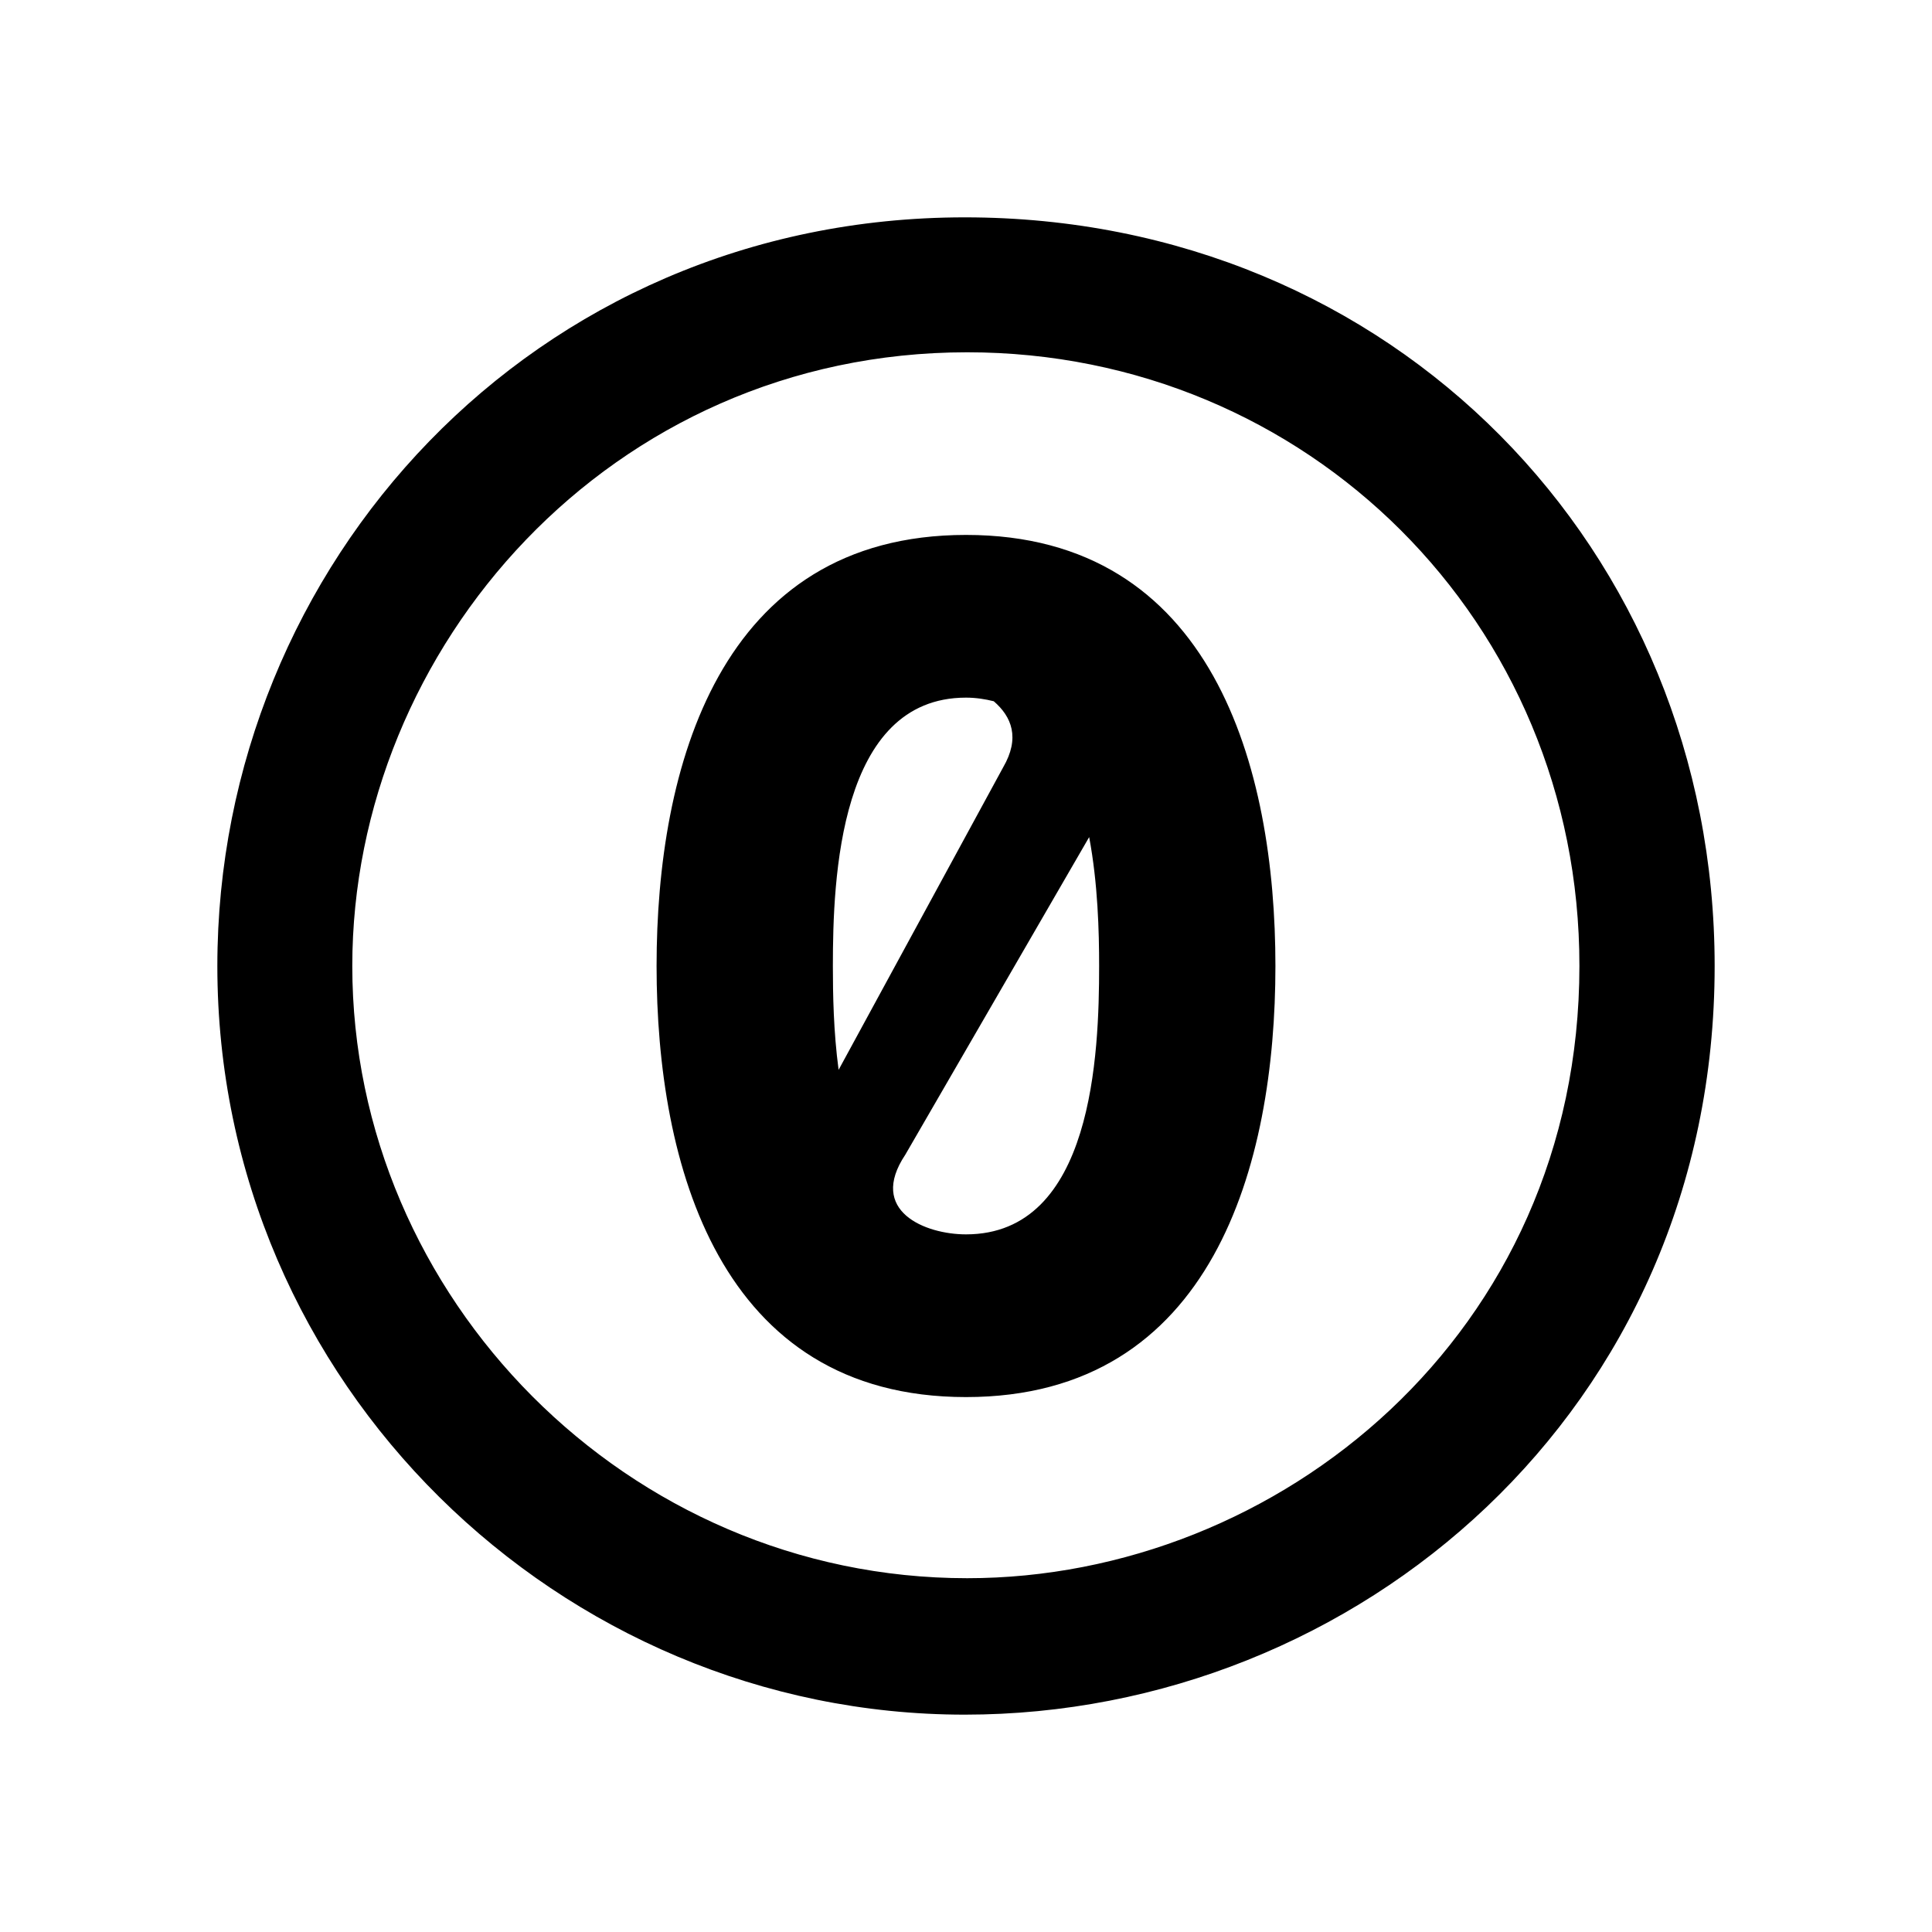 <svg xmlns="http://www.w3.org/2000/svg" viewBox="0 0 640 640"><!--! Font Awesome Free 7.0.0 by @fontawesome - https://fontawesome.com License - https://fontawesome.com/license/free (Icons: CC BY 4.0, Fonts: SIL OFL 1.1, Code: MIT License) Copyright 2025 Fonticons, Inc. --><path fill="currentColor" d="M319.6 72C461.4 72 568 182.1 568 320C568 467.1 449.5 568 319.6 568C185.6 568 72 458.5 72 320C72 187.1 176.7 72 319.6 72zM320.4 116.7C202.2 116.7 116.7 214.6 116.7 320C116.7 429.8 207.9 522.8 320.4 522.8C423.6 522.8 523.2 441.7 523.2 320C523.3 206.2 433 116.7 320.4 116.7zM320 177.2C238.1 177.2 217.5 254.5 217.5 320C217.5 385.5 238.1 462.8 320 462.8C401.9 462.8 422.5 385.5 422.5 320C422.5 254.5 401.9 177.2 320 177.2zM320 231.1C323.3 231.1 326.4 231.6 329.2 232.3C335.1 237.4 338 244.4 332.3 254.2L277.8 354.4C276.1 341.7 275.9 329.3 275.9 320C275.9 291.2 277.9 231.1 320 231.1zM360.8 277.3C363.7 292.7 364.1 308.7 364.1 320C364.1 348.9 362.1 408.9 320 408.9C306.5 408.9 287.4 401.2 299.9 382.5L360.8 277.3z"/></svg>